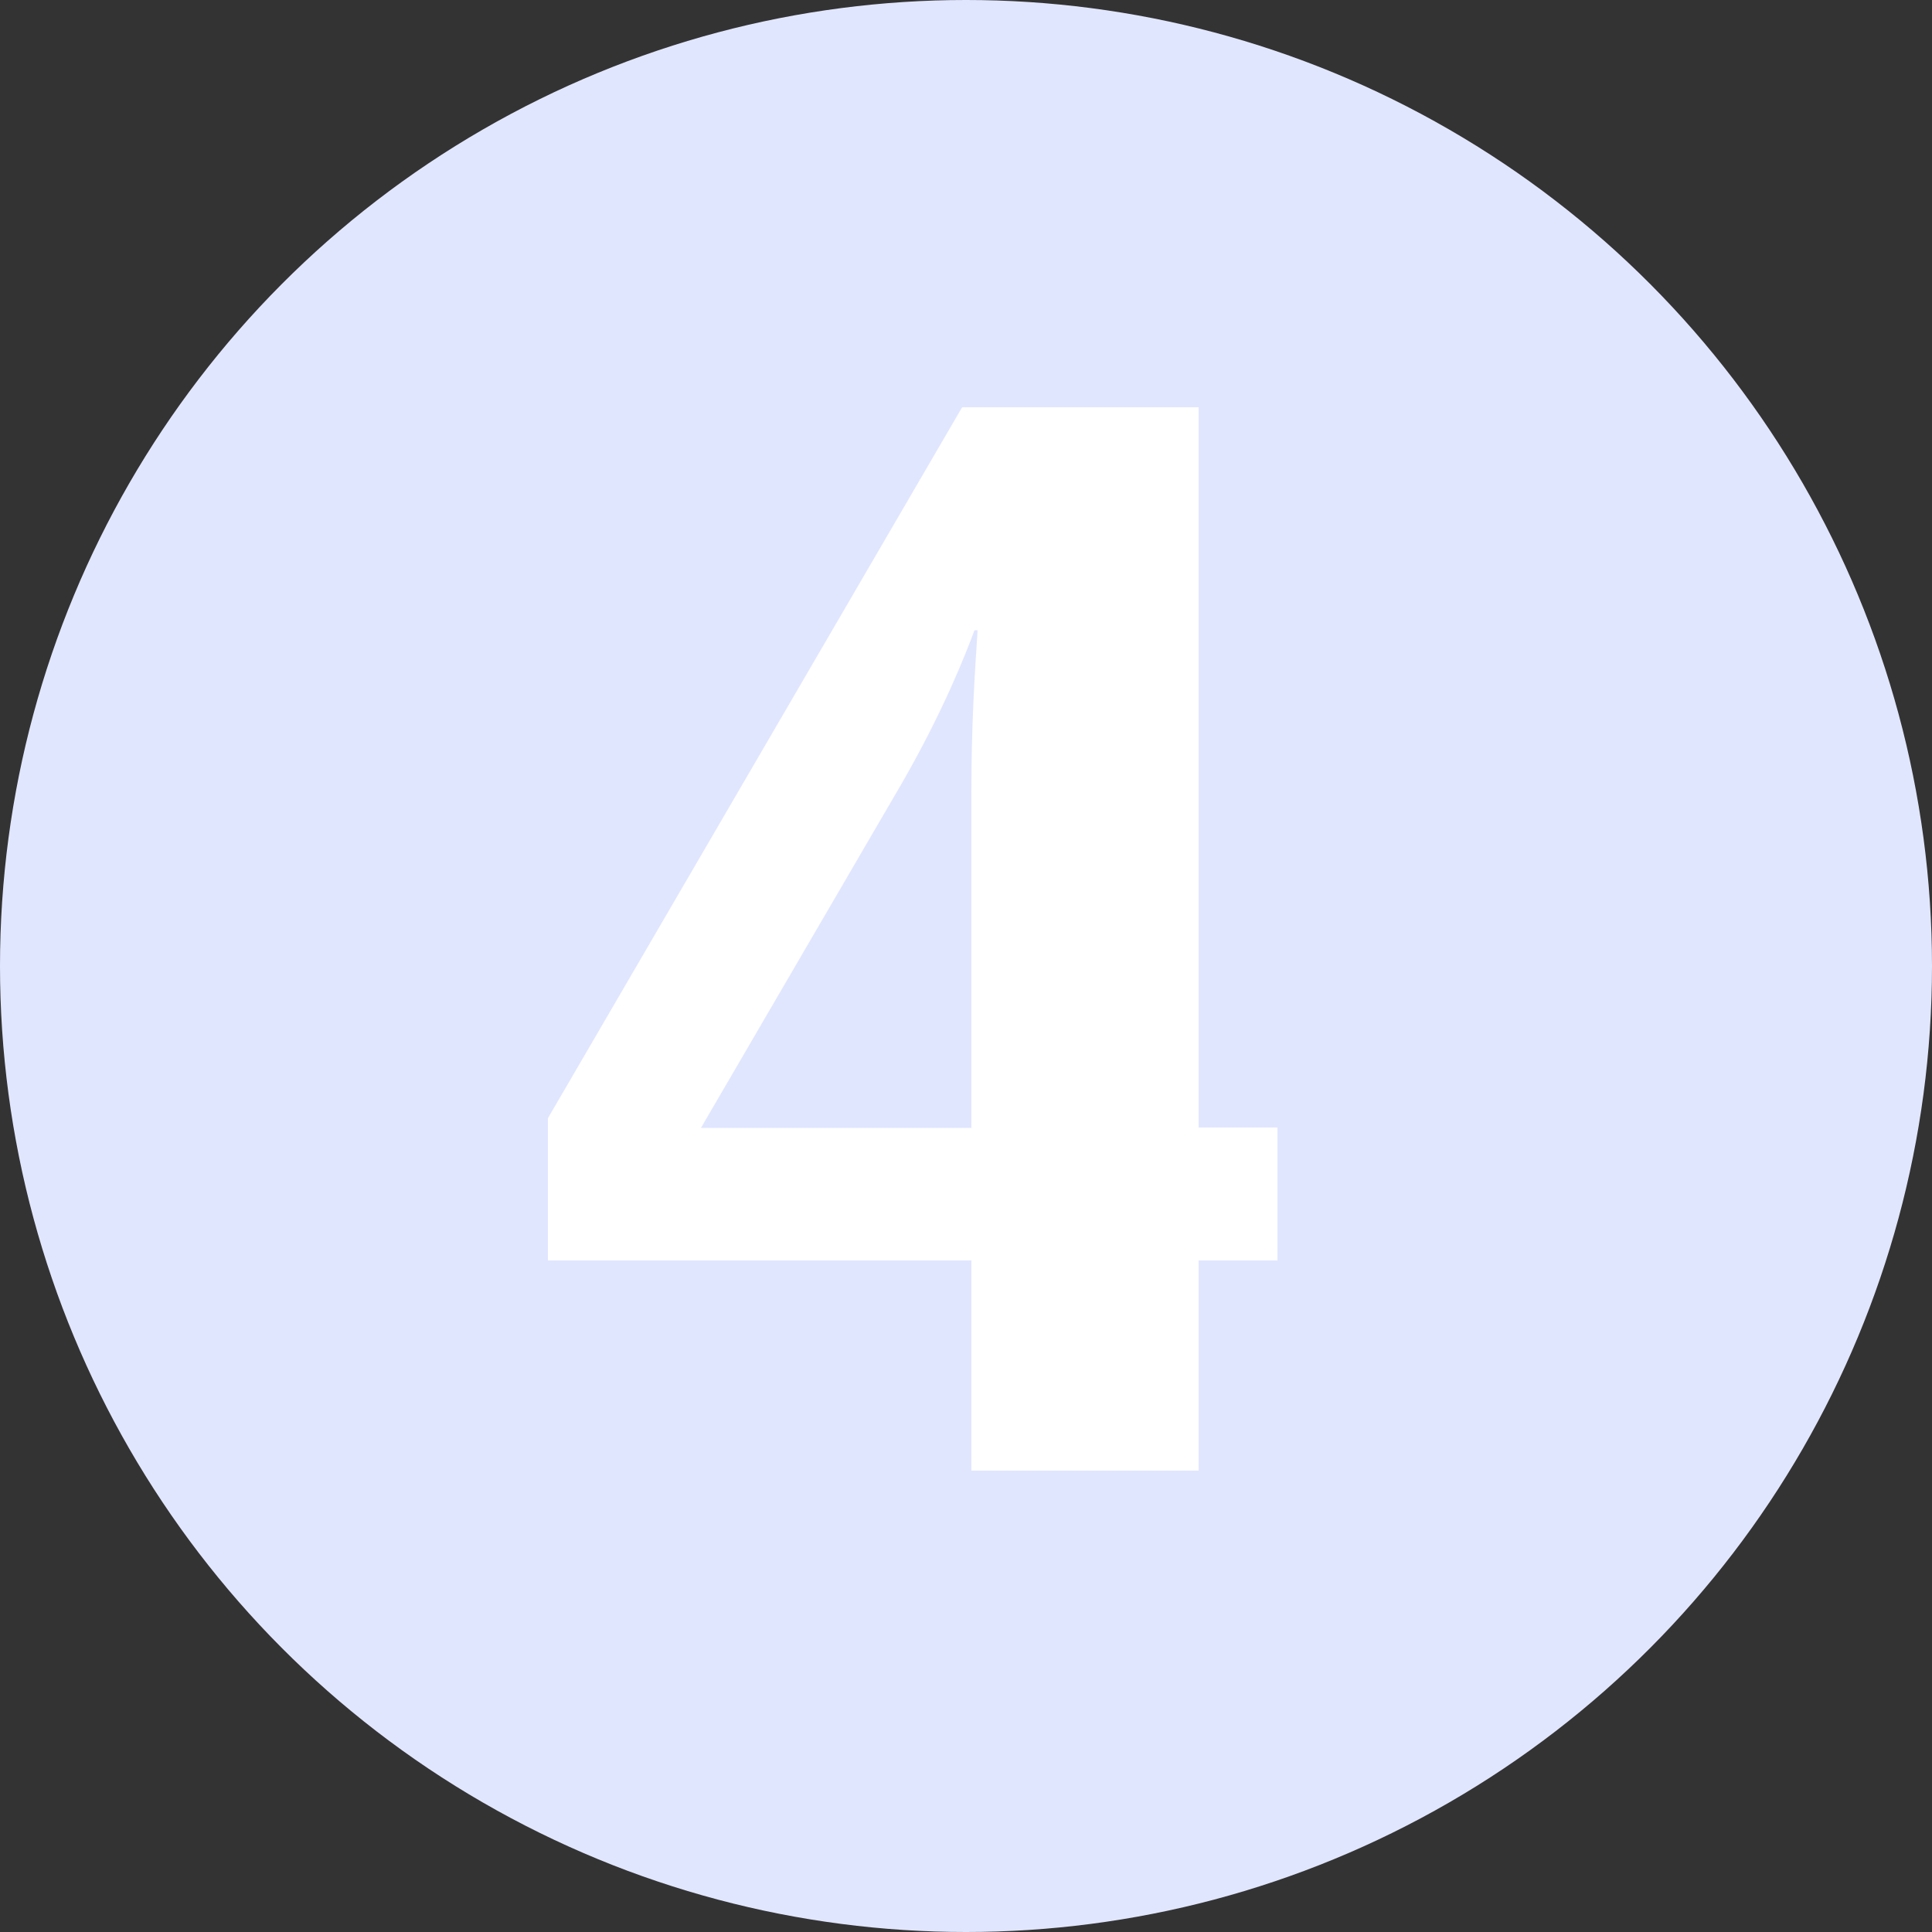 <?xml version="1.0" encoding="utf-8"?>
<!-- Generator: Adobe Illustrator 24.2.1, SVG Export Plug-In . SVG Version: 6.00 Build 0)  -->
<svg xmlns="http://www.w3.org/2000/svg" xmlns:xlink="http://www.w3.org/1999/xlink" version="1.1" id="Laag_1" x="0px" y="0px" viewBox="0 0 50 50" style="enable-background:new 0 0 50 50;" xml:space="preserve" width="50" height="50">
<rect x="0" y="0" width="50" height="50" fill="#333333" stroke="none"/>
<style type="text/css">
	.st0{fill:#FFFFFF;}
	.st1{fill:#E1E6FF;}
	.st2{fill:none;}
</style>
<g>
	<path class="st0" d="M21.82,38.79V17.83c-1.2,0.56-3.72,1.12-6.48,1.28l-0.8-3.72c4.72-0.6,8-2.32,9.08-4.12h4.52v27.52H21.82z"/>
</g>
<circle class="st1" cx="25" cy="25" r="25"/>
<g>
	<rect x="-1.16" y="6.66" class="st2" width="49.76" height="42.74"/>
	<path class="st0" d="M31.02,32.62v5.44h-5.88v-5.44H14.18v-3.68l10.72-18.4h6.12v18.64h2.04v3.44H31.02z M25.22,16.31   c-0.24,0.64-0.8,2.08-1.88,3.96l-5.2,8.92h7v-8.72c0-1.72,0.08-2.92,0.16-4.16H25.22z"/>
</g>
</svg>
